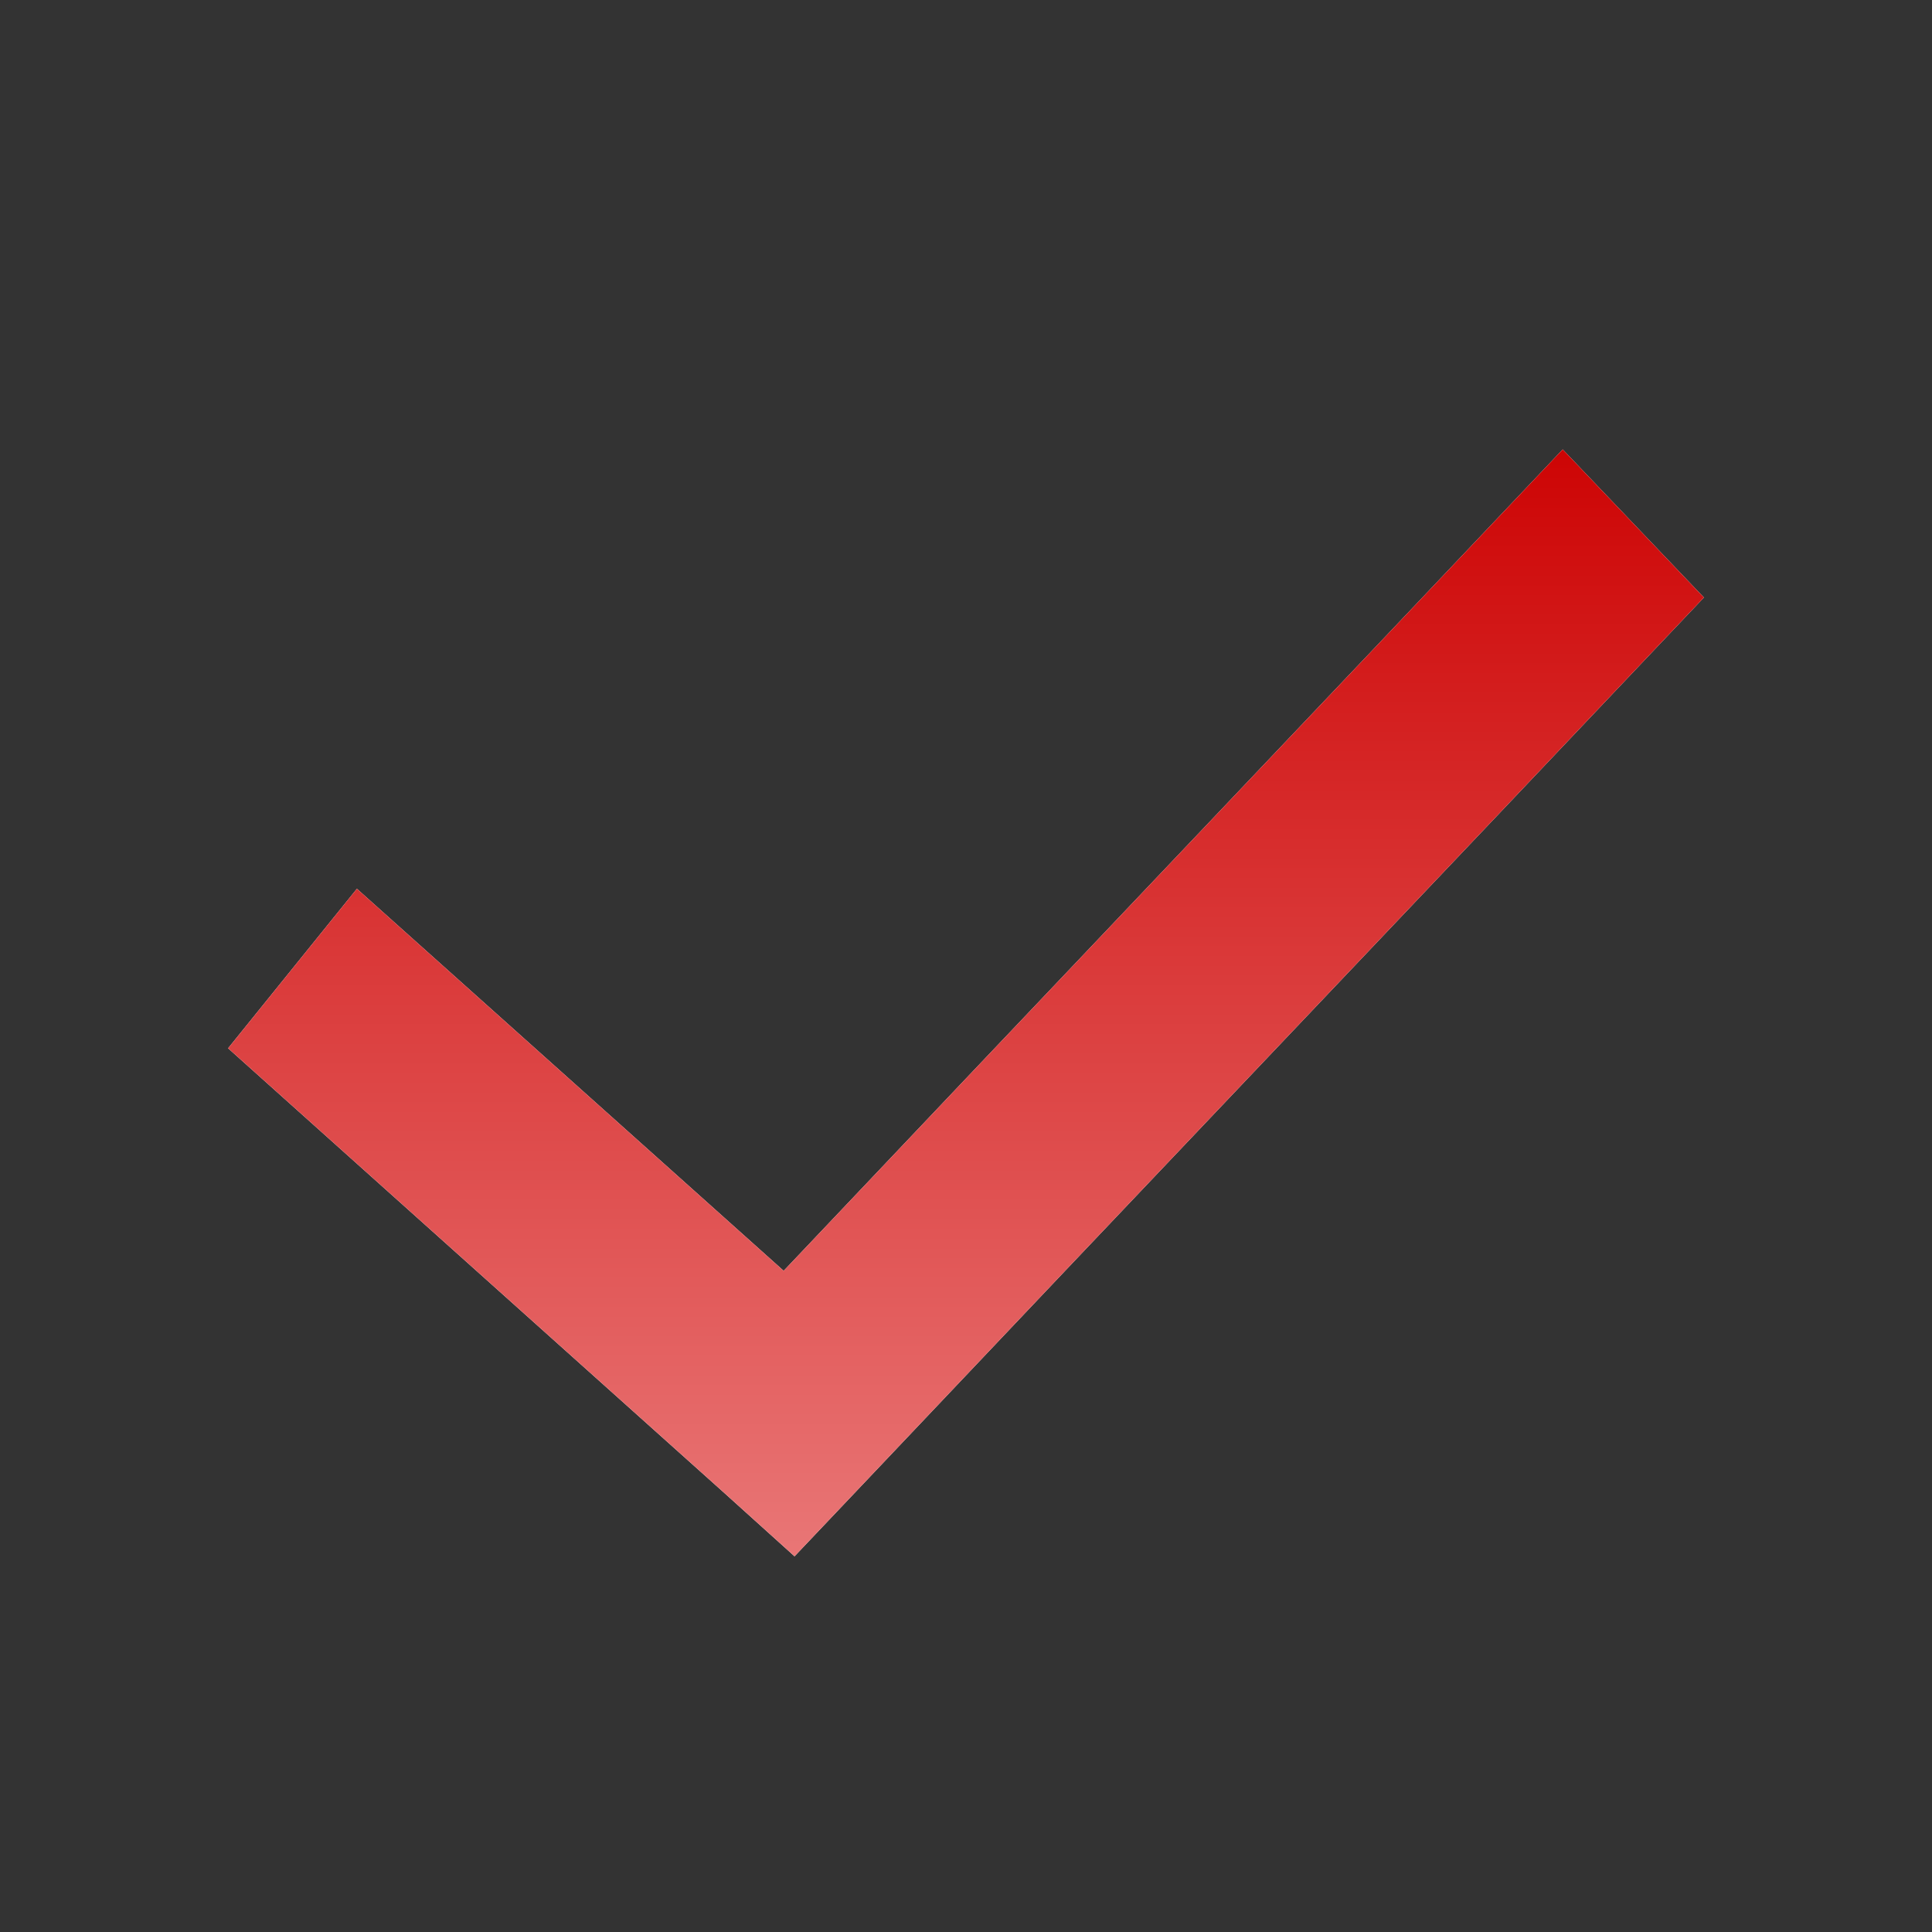 <svg width="48" height="48" viewBox="0 0 48 48" fill="none" xmlns="http://www.w3.org/2000/svg">
<rect x="0" y="0" width="48" height="48" fill="#333333" stroke="none"/>
<g clip-path="url(#clip0_2563_26015)">
<path d="M38.825 11.166C32.757 17.579 25.706 24.987 19.47 31.573L8.867 22.081L5.667 26.044L18.005 37.101L19.74 38.666L21.359 36.959C27.935 30.01 35.75 21.801 42.333 14.845L38.825 11.166Z" fill="white"/>
<path d="M38.825 11.166C32.757 17.579 25.706 24.987 19.47 31.573L8.867 22.081L5.667 26.044L18.005 37.101L19.74 38.666L21.359 36.959C27.935 30.01 35.75 21.801 42.333 14.845L38.825 11.166Z" fill="url(#paint0_linear_2563_26015)"/>
</g>
<defs>
<linearGradient id="paint0_linear_2563_26015" x1="24.068" y1="10.066" x2="24.068" y2="40.827" gradientUnits="userSpaceOnUse">
<stop stop-color="#CC0000"/>
<stop offset="1" stop-color="#EB7F7F"/>
</linearGradient>
<clipPath id="clip0_2563_26015">
<rect width="48" height="48" fill="white"/>
</clipPath>
</defs>
</svg>
